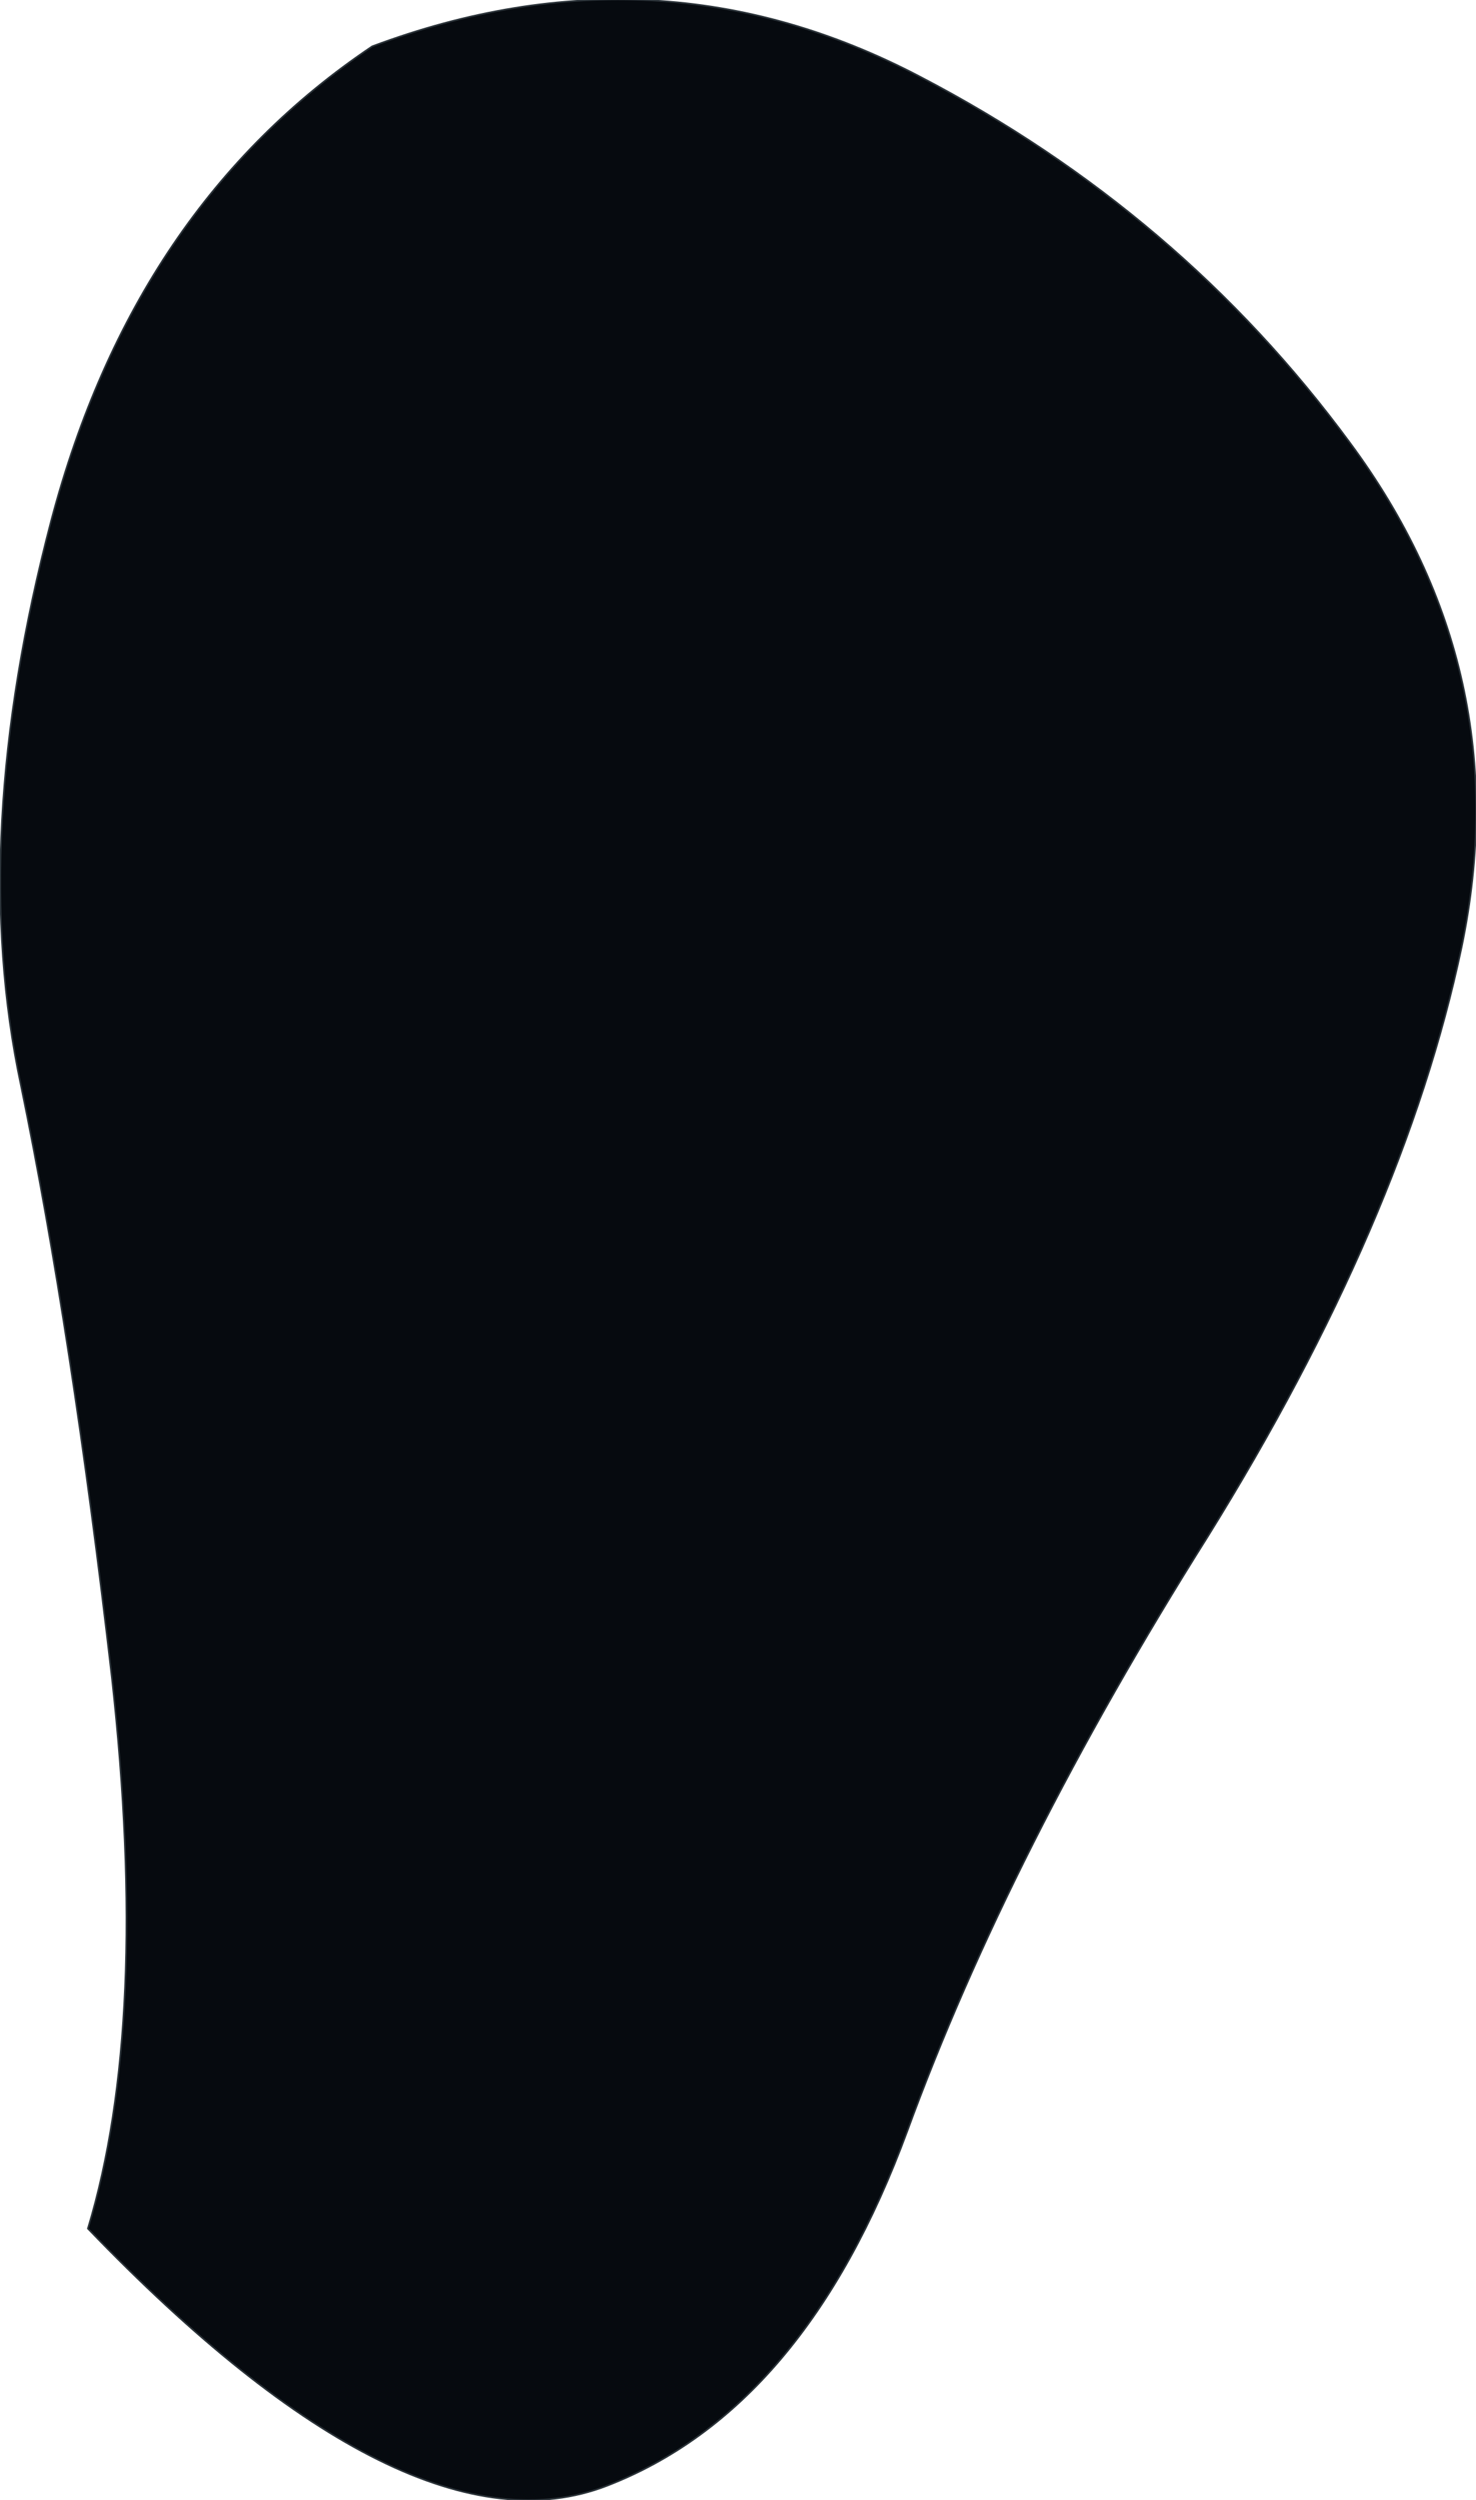 <?xml version="1.0" encoding="UTF-8" standalone="no"?>
<svg xmlns:xlink="http://www.w3.org/1999/xlink" height="78.25px" width="46.2px" xmlns="http://www.w3.org/2000/svg">
  <g transform="matrix(1.0, 0.0, 0.0, 1.0, 23.15, 39.05)">
    <path d="M5.65 -36.65 Q13.8 -32.4 19.1 -25.2 24.4 -18.05 22.6 -9.4 20.8 -0.85 14.65 9.05 8.45 18.9 5.25 27.65 2.05 36.35 -4.15 38.75 -10.35 41.15 -20.4 30.7 -18.45 24.25 -19.65 13.45 -20.9 2.65 -22.5 -5.1 -24.15 -12.85 -21.55 -22.75 -18.95 -32.6 -11.5 -37.6 -2.55 -40.95 5.65 -36.65" fill="#060a0f" fill-rule="evenodd" stroke="none"/>
    <path d="M5.65 -36.65 Q-2.55 -40.95 -11.5 -37.6 -18.95 -32.6 -21.55 -22.75 -24.15 -12.85 -22.5 -5.1 -20.9 2.65 -19.65 13.45 -18.45 24.25 -20.4 30.7 -10.35 41.15 -4.15 38.75 2.05 36.35 5.25 27.65 8.45 18.9 14.65 9.05 20.8 -0.85 22.6 -9.4 24.4 -18.05 19.1 -25.2 13.8 -32.4 5.65 -36.65 Z" fill="none" stroke="#2b3339" stroke-linecap="round" stroke-linejoin="round" stroke-width="0.05"/>
  </g>
</svg>
